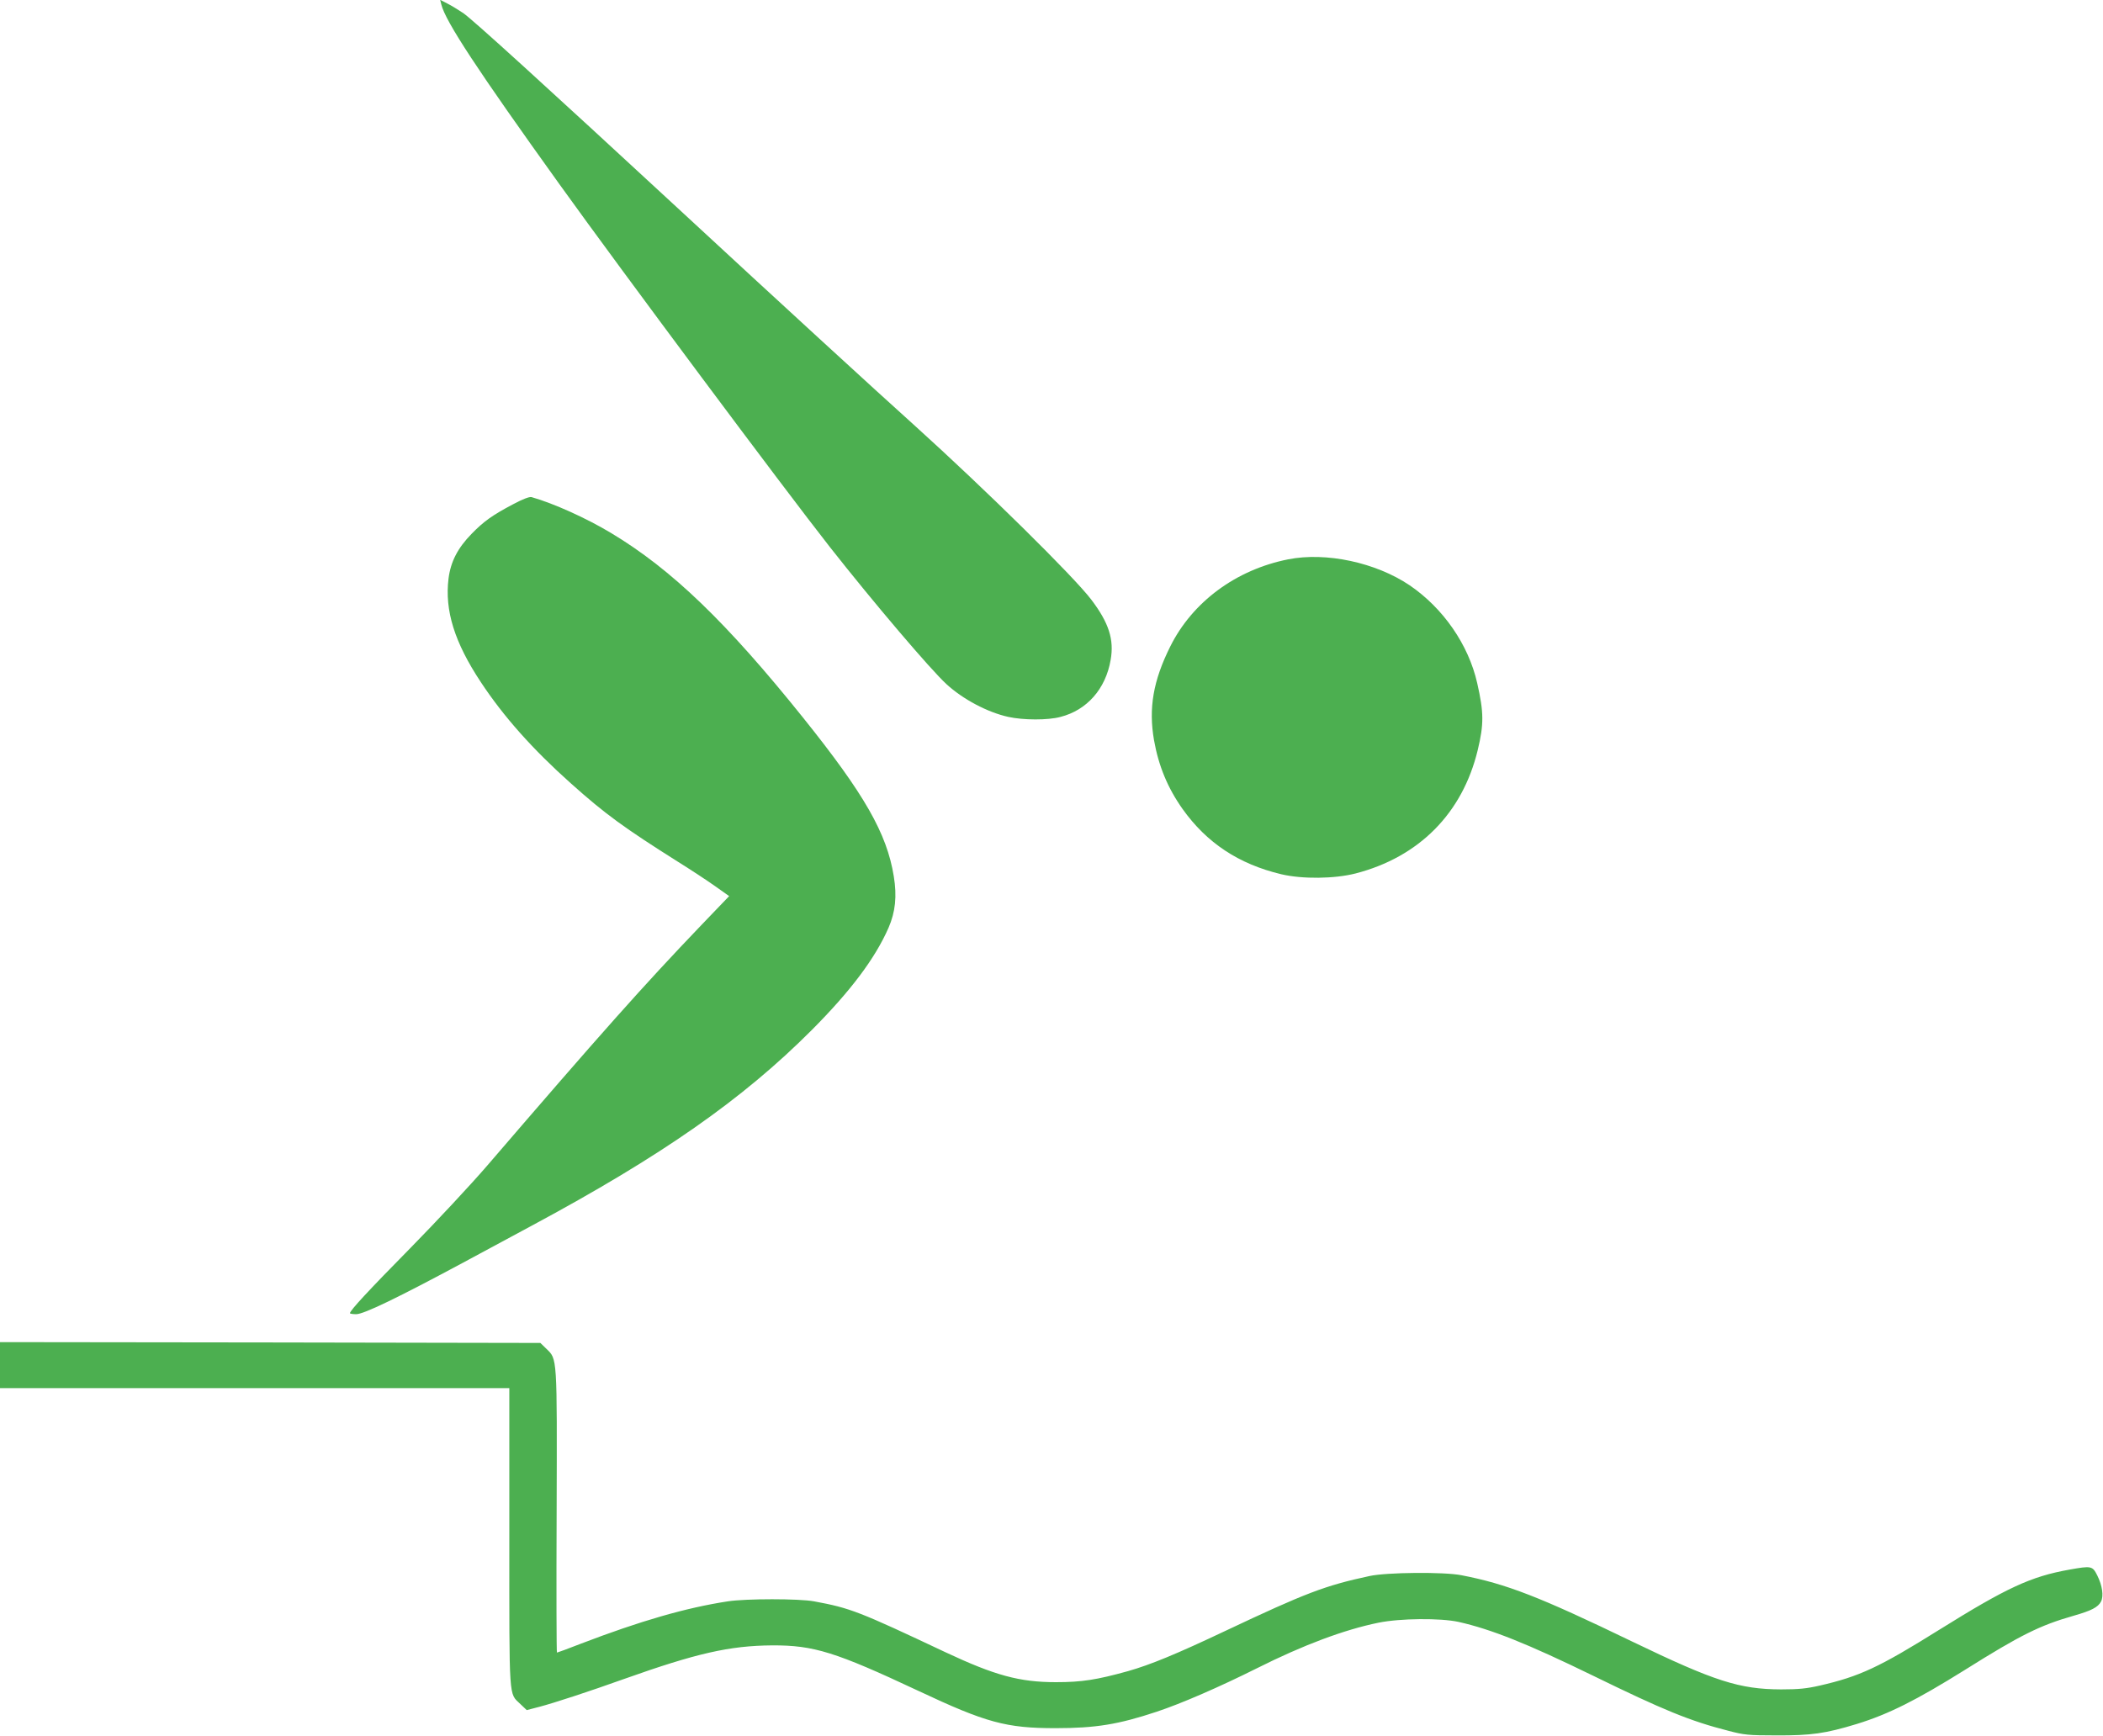 <?xml version="1.0" standalone="no"?>
<!DOCTYPE svg PUBLIC "-//W3C//DTD SVG 20010904//EN"
 "http://www.w3.org/TR/2001/REC-SVG-20010904/DTD/svg10.dtd">
<svg version="1.0" xmlns="http://www.w3.org/2000/svg"
 width="1280pt" height="1057pt" viewBox="0 0 1280 1057"
 preserveAspectRatio="xMidYMid meet">
<g transform="translate(0,1057) scale(0.1,-0.1)"
fill="#4caf50" stroke="none">
<path d="M2686 10543 c25 -103 222 -402 718 -1093 393 -547 1363 -1848 1647
-2210 265 -337 612 -745 710 -835 99 -91 249 -171 376 -199 91 -20 241 -21
318 0 161 41 275 171 305 347 22 124 -11 226 -118 367 -108 142 -645 671
-1071 1056 -238 214 -854 779 -1422 1305 -836 773 -1270 1168 -1329 1209 -30
20 -74 47 -98 59 l-43 22 7 -28z"/>
<path d="M3124 7501 c-127 -67 -179 -104 -254 -181 -84 -86 -127 -169 -140
-272 -24 -194 36 -388 197 -631 138 -209 315 -408 548 -616 209 -187 325 -271
650 -476 77 -48 179 -115 227 -149 l86 -61 -168 -175 c-357 -373 -612 -660
-1305 -1466 -99 -115 -308 -339 -465 -499 -261 -265 -370 -383 -370 -399 0 -3
17 -6 38 -6 46 0 251 99 653 315 151 81 337 181 414 223 793 426 1285 770
1706 1192 236 237 385 435 467 622 42 97 52 192 32 314 -42 261 -179 500 -551
964 -466 581 -801 904 -1169 1125 -151 91 -351 181 -485 219 -13 3 -53 -12
-111 -43z"/>
<path d="M7840 7165 c-317 -63 -582 -259 -717 -530 -104 -208 -133 -376 -99
-571 28 -158 84 -292 174 -419 147 -206 341 -335 601 -397 128 -30 323 -28
452 5 386 100 650 366 743 750 38 158 38 229 -3 409 -53 234 -207 456 -411
595 -206 139 -509 204 -740 158z"/>
<path d="M0 2260 l0 -140 1550 0 1550 0 0 -910 c0 -1007 -4 -944 67 -1013 l39
-37 77 20 c88 23 308 95 517 170 439 156 640 202 900 204 253 1 385 -40 890
-277 412 -194 535 -227 834 -227 246 0 384 23 616 100 151 50 383 151 611 265
281 141 529 234 739 277 133 27 376 29 487 5 200 -45 418 -132 818 -327 430
-210 590 -276 825 -336 95 -25 122 -28 290 -28 213 -1 300 11 493 70 191 59
359 143 657 329 339 213 457 271 660 329 109 31 150 52 168 87 17 33 8 97 -23
159 -29 58 -36 59 -170 35 -235 -42 -381 -110 -790 -365 -368 -230 -486 -285
-730 -341 -79 -18 -128 -23 -235 -23 -253 1 -403 49 -903 290 -569 275 -768
352 -1042 405 -105 21 -456 18 -560 -5 -270 -58 -388 -103 -875 -333 -302
-143 -458 -207 -595 -246 -191 -53 -281 -67 -438 -67 -222 0 -371 41 -672 182
-530 250 -579 269 -800 310 -91 17 -415 17 -525 0 -255 -39 -532 -119 -895
-258 -77 -30 -142 -54 -145 -54 -3 0 -4 386 -2 857 3 955 4 928 -63 993 l-36
35 -1645 3 -1644 2 0 -140z"/>
</g>
</svg>
